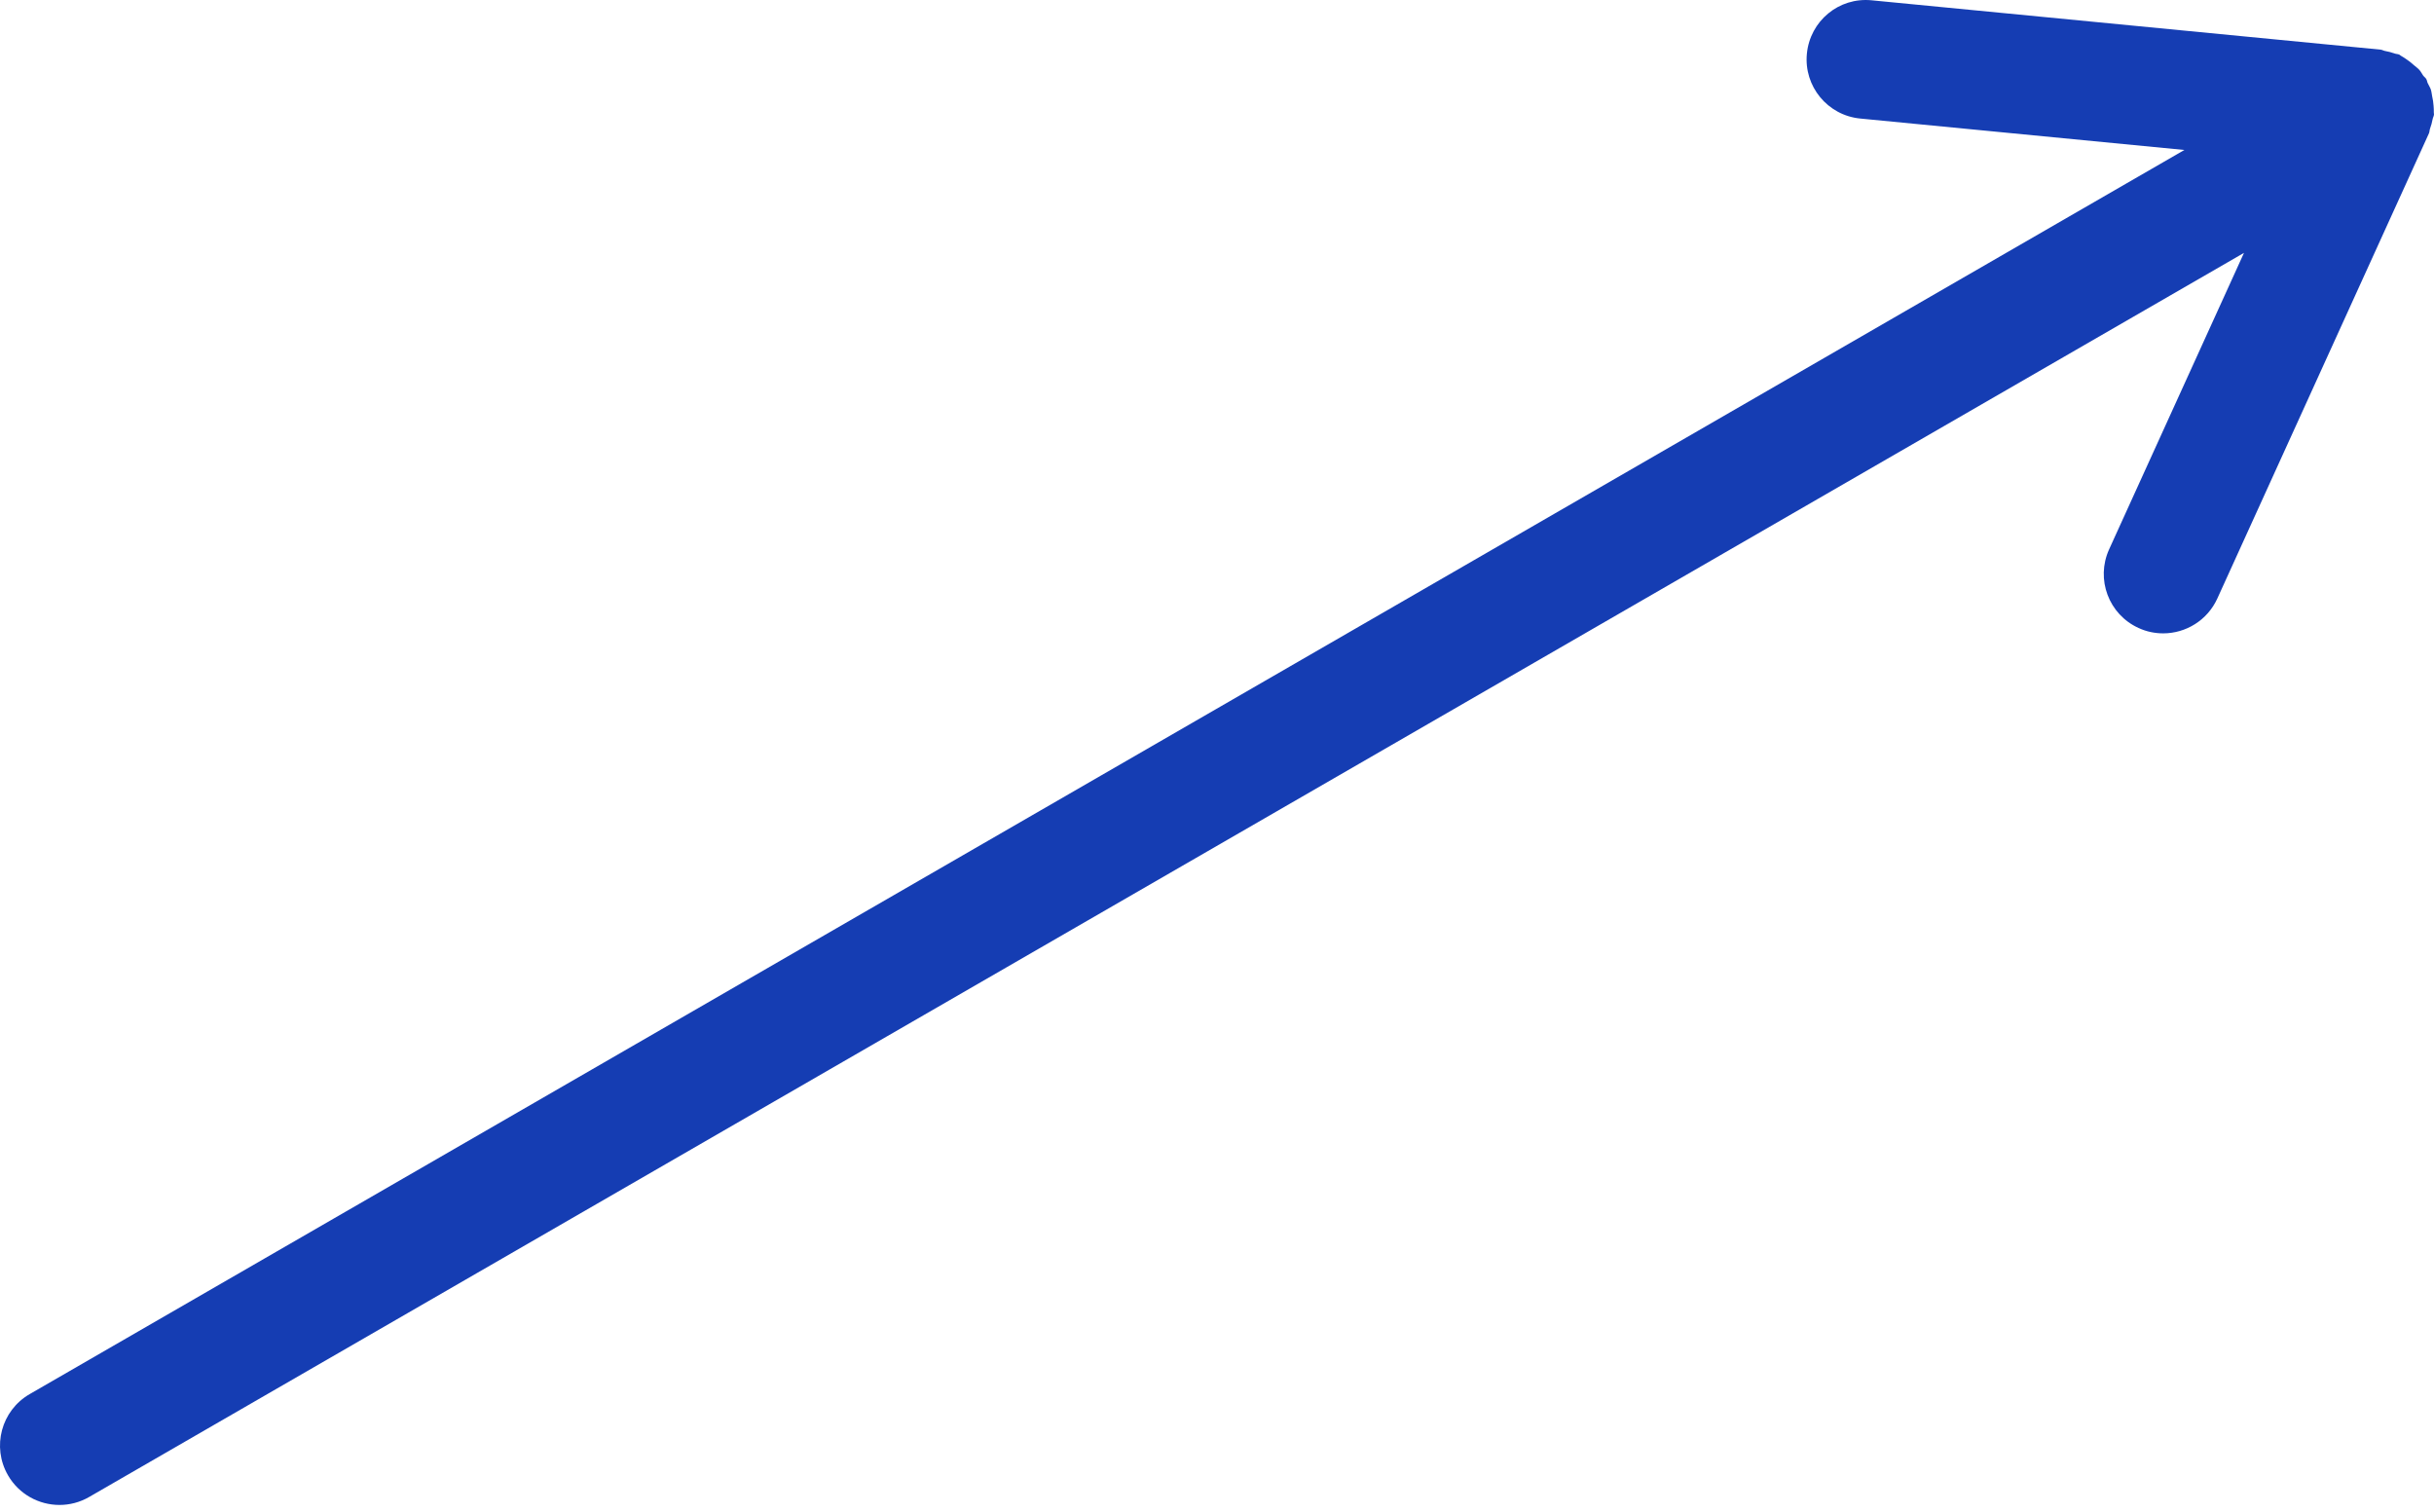 <?xml version="1.0" encoding="UTF-8"?> <svg xmlns="http://www.w3.org/2000/svg" width="235" height="146" viewBox="0 0 235 146" fill="none"> <path d="M5.743 145.301C6.713 145.301 7.705 145.054 8.606 144.532L216.655 24.415L203.633 53.038C202.32 55.924 203.593 59.325 206.479 60.633C207.247 60.989 208.056 61.15 208.853 61.15C211.033 61.15 213.115 59.899 214.079 57.788L234.512 12.873C234.575 12.73 234.563 12.575 234.615 12.426C234.724 12.122 234.81 11.829 234.867 11.508C234.896 11.347 234.988 11.215 234.999 11.049C235.005 10.98 234.976 10.923 234.982 10.854C234.994 10.636 234.971 10.435 234.959 10.217C234.942 9.902 234.89 9.603 234.821 9.288C234.776 9.07 234.764 8.846 234.69 8.634C234.621 8.428 234.5 8.255 234.408 8.055C234.334 7.923 234.334 7.768 234.254 7.63C234.173 7.493 234.036 7.412 233.944 7.28C233.823 7.102 233.732 6.913 233.588 6.753C233.439 6.58 233.25 6.46 233.078 6.305C232.842 6.093 232.607 5.898 232.343 5.726C232.166 5.611 232.005 5.485 231.81 5.387C231.747 5.359 231.712 5.301 231.649 5.273C231.506 5.209 231.351 5.221 231.208 5.169C230.892 5.055 230.582 4.974 230.255 4.917C230.106 4.888 229.986 4.802 229.831 4.791L180.717 0.03C177.533 -0.292 174.757 2.037 174.453 5.181C174.143 8.336 176.455 11.141 179.604 11.445L210.901 14.479L2.87 134.597C0.122 136.18 -0.813 139.691 0.77 142.433C1.831 144.274 3.759 145.301 5.743 145.301Z" fill="#153DB3"></path> </svg> 
